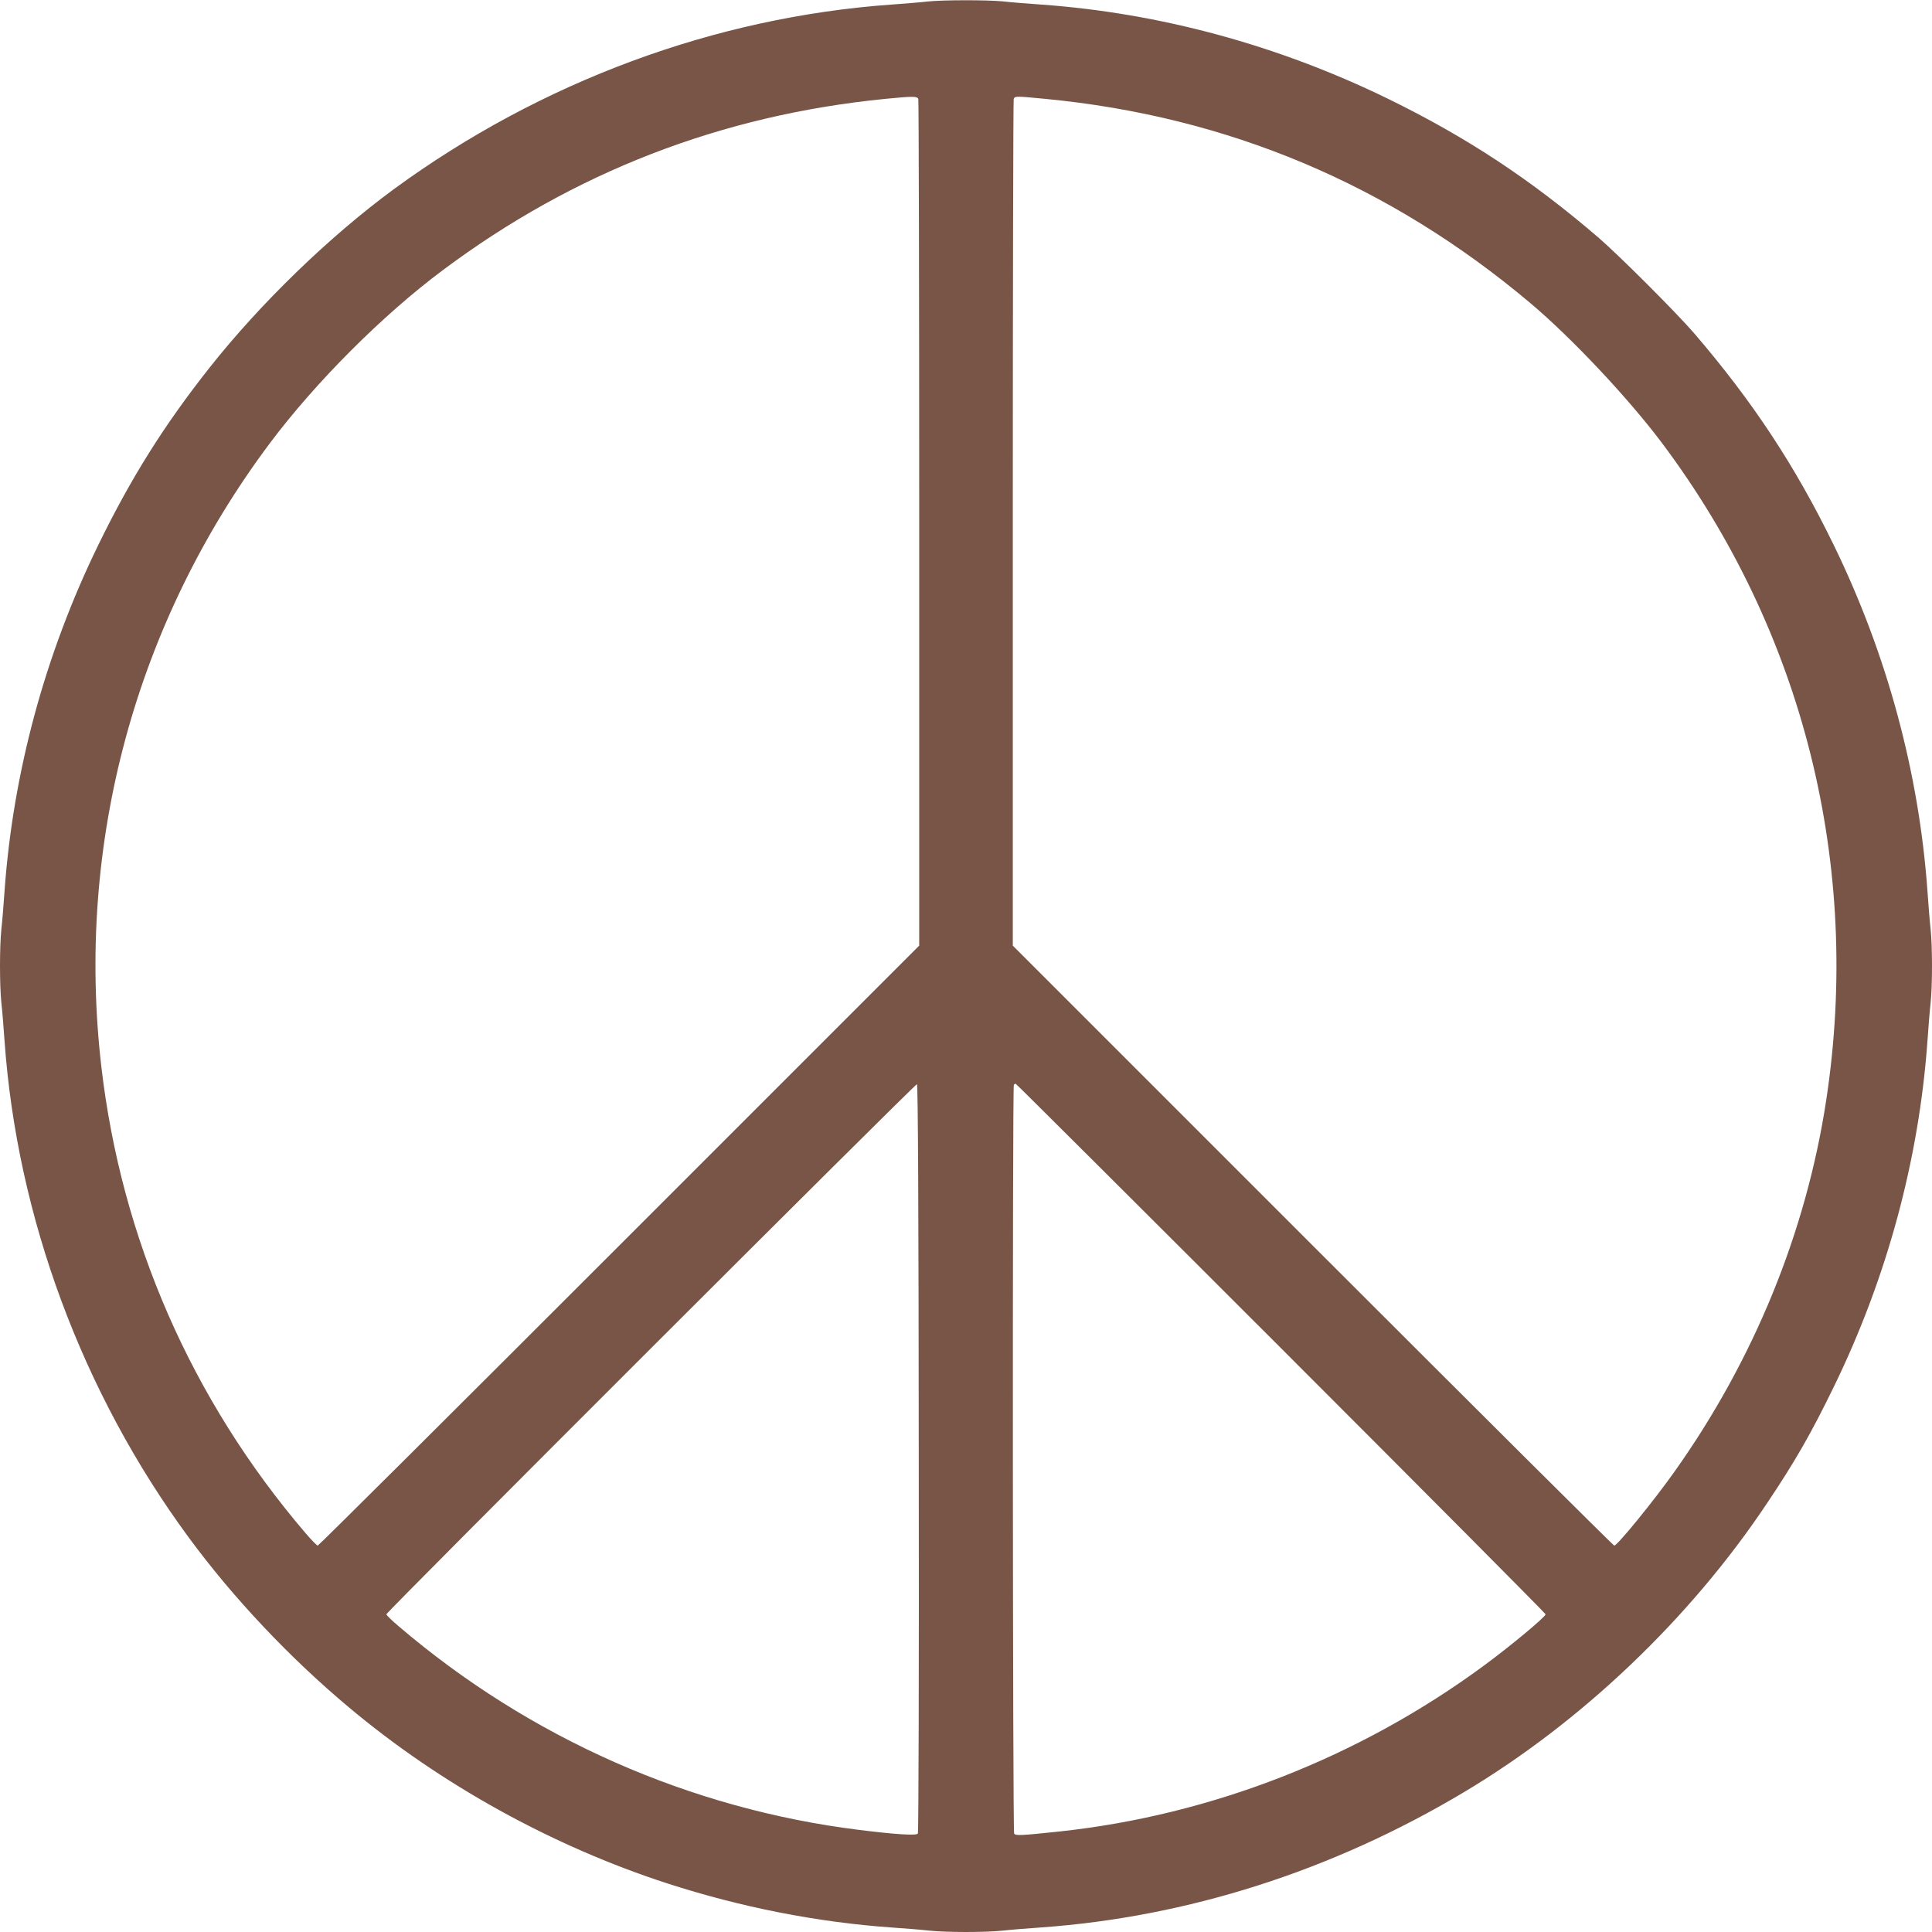 <?xml version="1.0" standalone="no"?>
<!DOCTYPE svg PUBLIC "-//W3C//DTD SVG 20010904//EN"
 "http://www.w3.org/TR/2001/REC-SVG-20010904/DTD/svg10.dtd">
<svg version="1.0" xmlns="http://www.w3.org/2000/svg"
 width="1280pt" height="1280pt" viewBox="0 0 1280 1280"
 preserveAspectRatio="xMidYMid meet">
<g transform="translate(0,1280) scale(0.1,-0.1)"
fill="#795548" stroke="none">
<path d="M6145 12790 c-38 -5 -144 -13 -235 -20 -1173 -83 -2327 -511 -3299
-1222 -429 -315 -886 -758 -1222 -1183 -302 -382 -521 -731 -738 -1176 -353
-724 -565 -1508 -621 -2294 -6 -88 -15 -201 -21 -252 -12 -117 -12 -369 0
-486 6 -51 15 -164 21 -252 83 -1168 515 -2333 1221 -3292 295 -401 669 -797
1061 -1125 609 -511 1352 -921 2112 -1167 486 -157 988 -256 1481 -291 88 -6
201 -15 252 -21 117 -12 369 -12 486 0 51 6 164 15 252 21 972 69 1930 375
2800 894 781 465 1503 1153 2013 1918 187 279 291 461 441 769 353 724 565
1508 621 2294 6 88 15 201 21 252 12 117 12 369 0 486 -6 51 -15 164 -21 252
-56 786 -268 1570 -621 2294 -255 524 -537 951 -923 1401 -116 135 -501 520
-636 636 -448 385 -873 665 -1395 920 -728 355 -1512 568 -2300 624 -88 6
-201 15 -252 21 -106 10 -396 10 -498 -1z m-61 -646 c3 -9 6 -1274 6 -2812 l0
-2797 -1987 -1987 c-1094 -1094 -1992 -1988 -1998 -1988 -5 0 -42 37 -81 83
-755 883 -1221 1949 -1353 3094 -170 1473 226 2938 1118 4128 302 403 746 848
1146 1146 867 648 1842 1026 2930 1134 184 18 212 18 219 -1z m841 1 c1209
-116 2281 -567 3215 -1354 271 -228 649 -630 871 -926 938 -1251 1325 -2801
1088 -4355 -133 -874 -480 -1721 -1005 -2460 -139 -196 -379 -490 -399 -490
-6 0 -904 894 -1998 1988 l-1987 1987 0 2797 c0 1538 3 2803 6 2812 8 20 11
20 209 1z m-838 -9006 c2 -1361 -1 -2480 -6 -2487 -9 -14 -145 -6 -386 24
-1124 139 -2186 609 -3053 1349 -45 38 -82 74 -82 80 0 15 3504 3515 3515
3512 7 -3 11 -838 12 -2478z m2400 729 c964 -964 1753 -1758 1753 -1763 0 -17
-237 -214 -410 -341 -824 -607 -1805 -990 -2810 -1098 -255 -27 -292 -29 -301
-14 -10 15 -12 4951 -2 4961 3 4 9 7 12 7 3 0 795 -789 1758 -1752z"/>
</g>
</svg>
